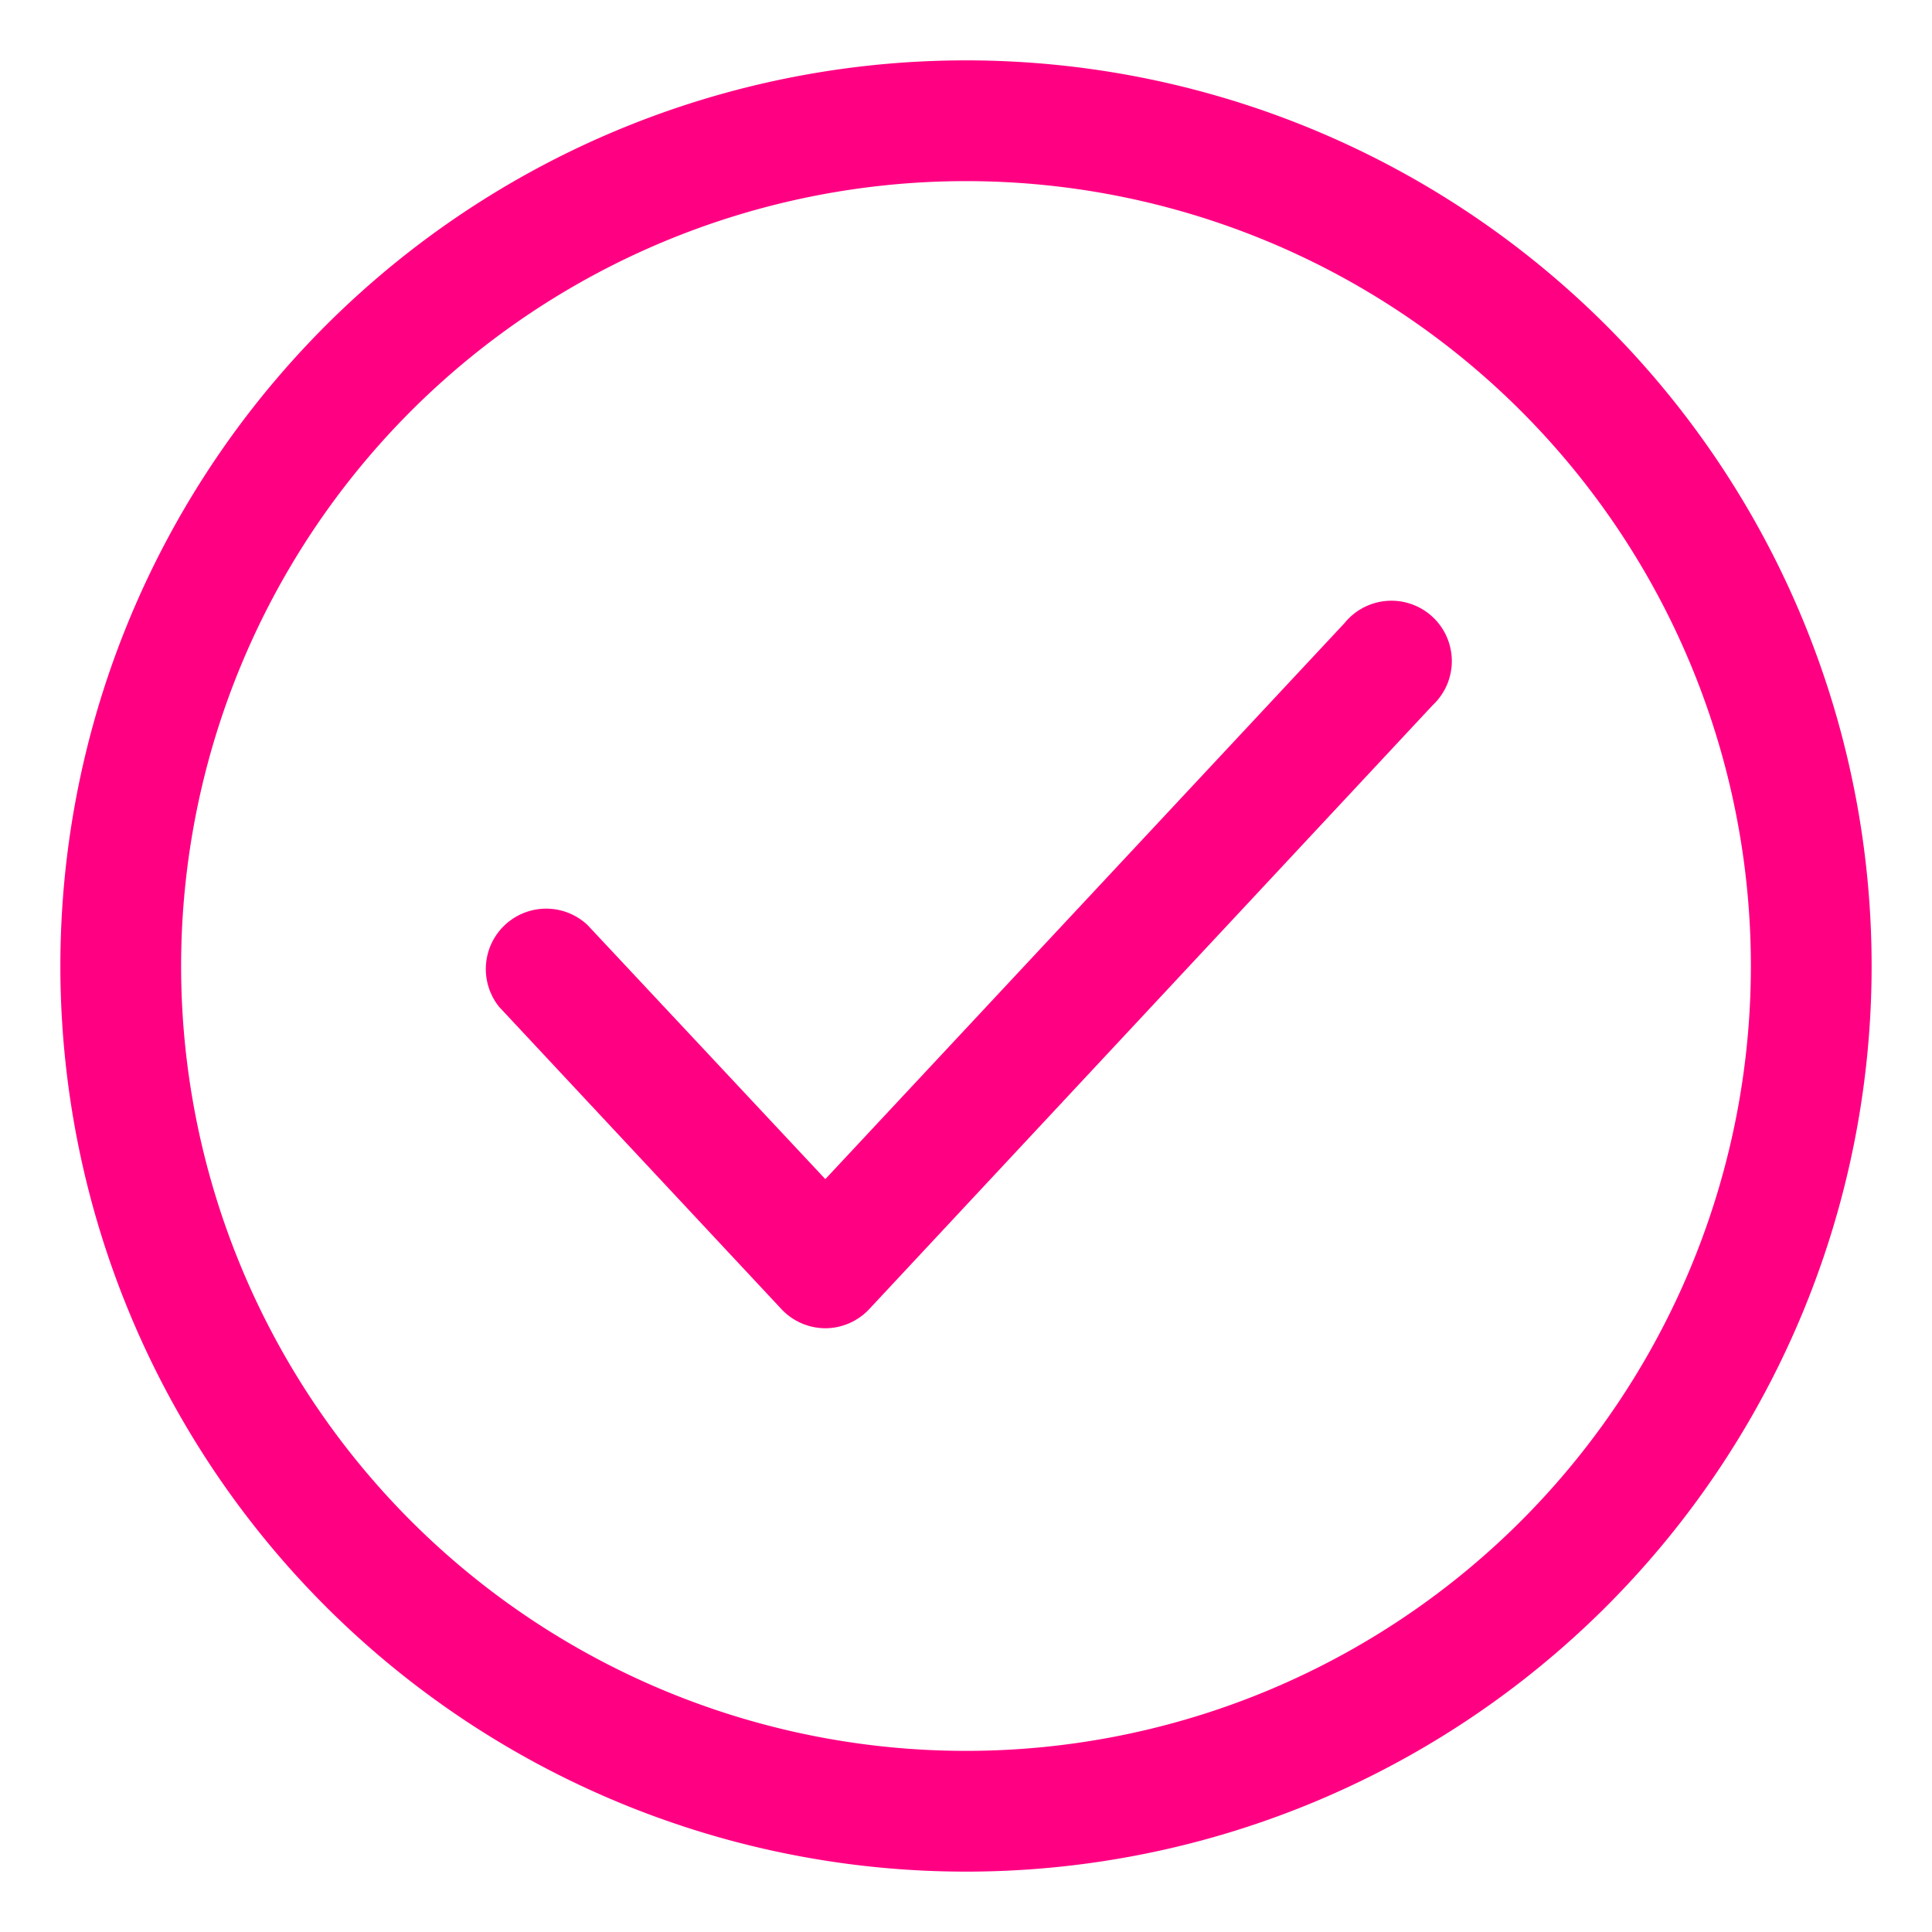<svg viewBox="0 0 32 32" xmlns="http://www.w3.org/2000/svg"><g data-name="Layer 28"><path d="M16 31a15 15 0 1 1 15-15 15 15 0 0 1-15 15Zm0-28a13 13 0 1 0 13 13A13 13 0 0 0 16 3Z" fill="#ff0083" class="fill-101820"></path><path d="M13.67 22a1 1 0 0 1-.73-.32l-4.67-5a1 1 0 0 1 1.46-1.36l3.94 4.21 8.6-9.21a1 1 0 1 1 1.46 1.36l-9.33 10a1 1 0 0 1-.73.32Z" fill="#ff0083" class="fill-101820"></path></g></svg>